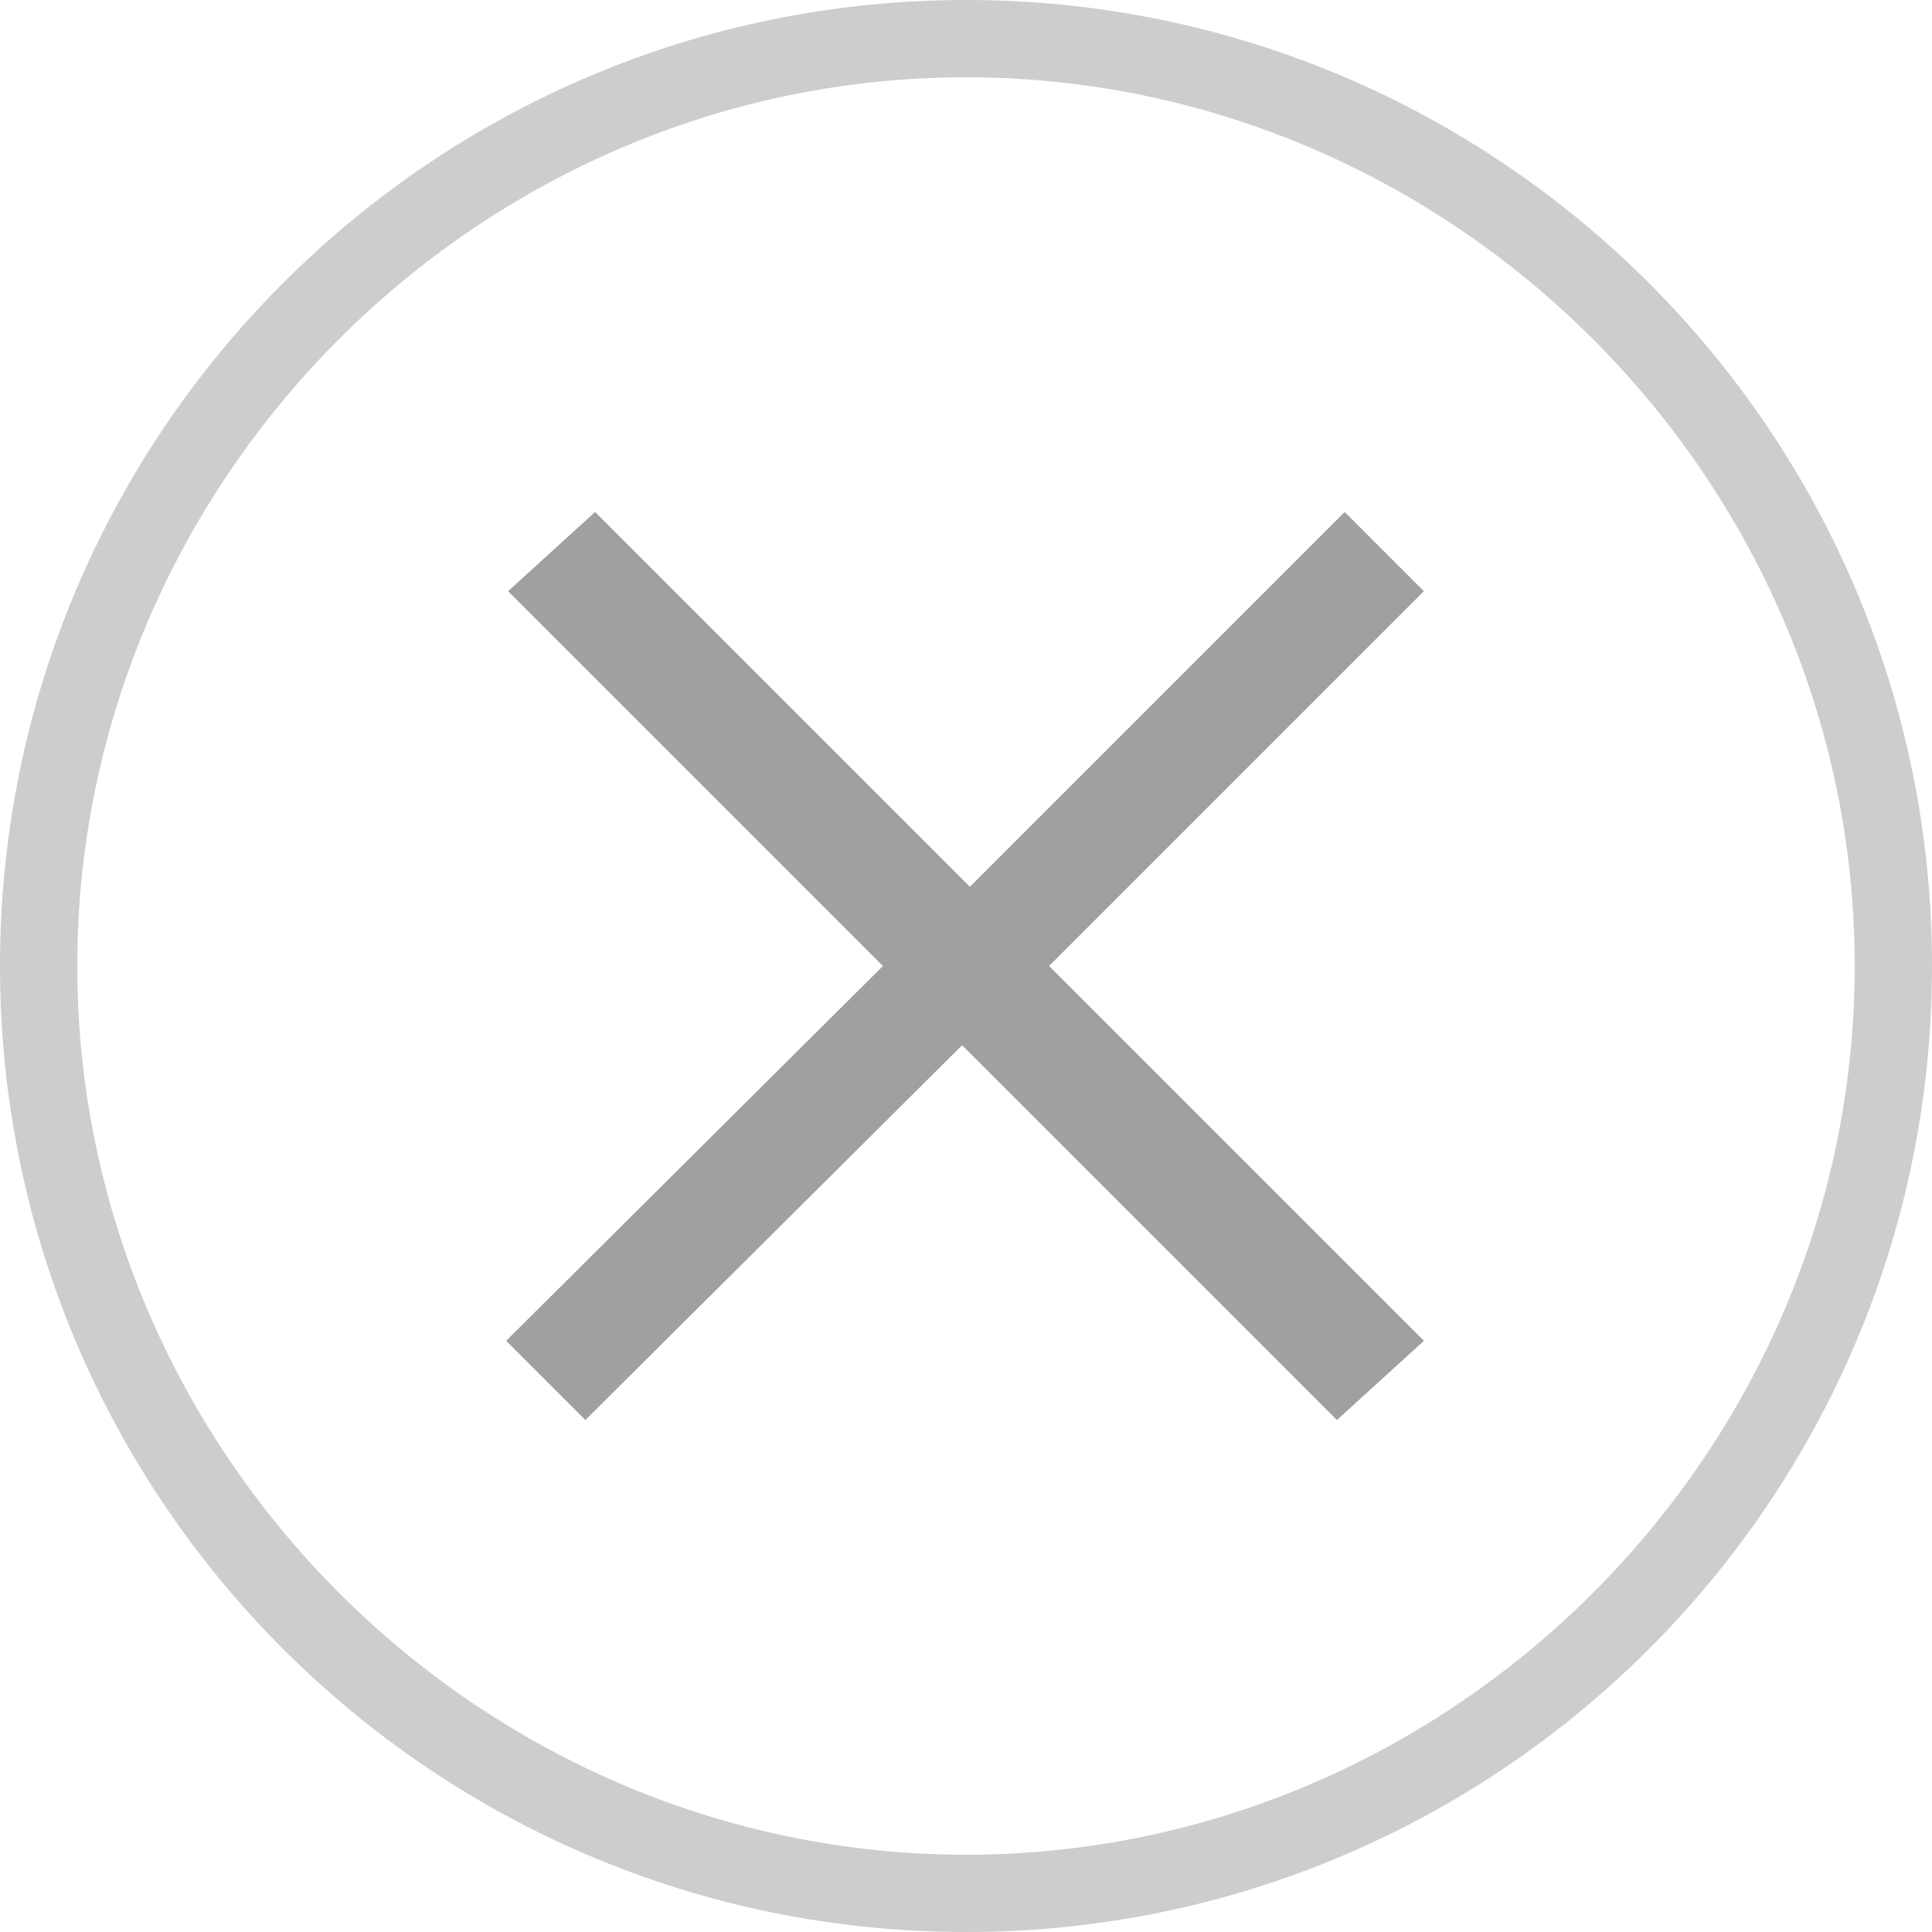 <?xml version="1.0" encoding="utf-8"?>
<!-- Generator: Adobe Illustrator 21.0.2, SVG Export Plug-In . SVG Version: 6.00 Build 0)  -->
<svg version="1.1" id="レイヤー_1" xmlns="http://www.w3.org/2000/svg" xmlns:xlink="http://www.w3.org/1999/xlink" x="0px"
	 y="0px" width="100px" height="100px" viewBox="0 0 100 100" style="enable-background:new 0 0 100 100;" xml:space="preserve">
<style type="text/css">
	.st0{fill:#CDCDCD;}
	.st1{enable-background:new    ;}
	.st2{fill:#A0A0A0;}
</style>
<g>
	<g>
		<path class="st0" d="M50,4c25.2,0,46,20.8,46,46S75.2,96,50,96S4,75.2,4,50S24.8,4,50,4 M50,0C22.4,0,0,22.4,0,50s22.4,50,50,50
			s50-22.4,50-50S77.6,0,50,0L50,0z"/>
	</g>
</g>
<g>
	<g class="st1">
		<path class="st2" d="M69.2,73.5L49.8,54.1L30.3,73.5l-4.1-4.1L45.7,50L26.3,30.6l4.5-4.1l19.4,19.4l19.4-19.4l4.1,4.1L54.3,50
			l19.4,19.4L69.2,73.5z"/>
	</g>
</g>
</svg>
